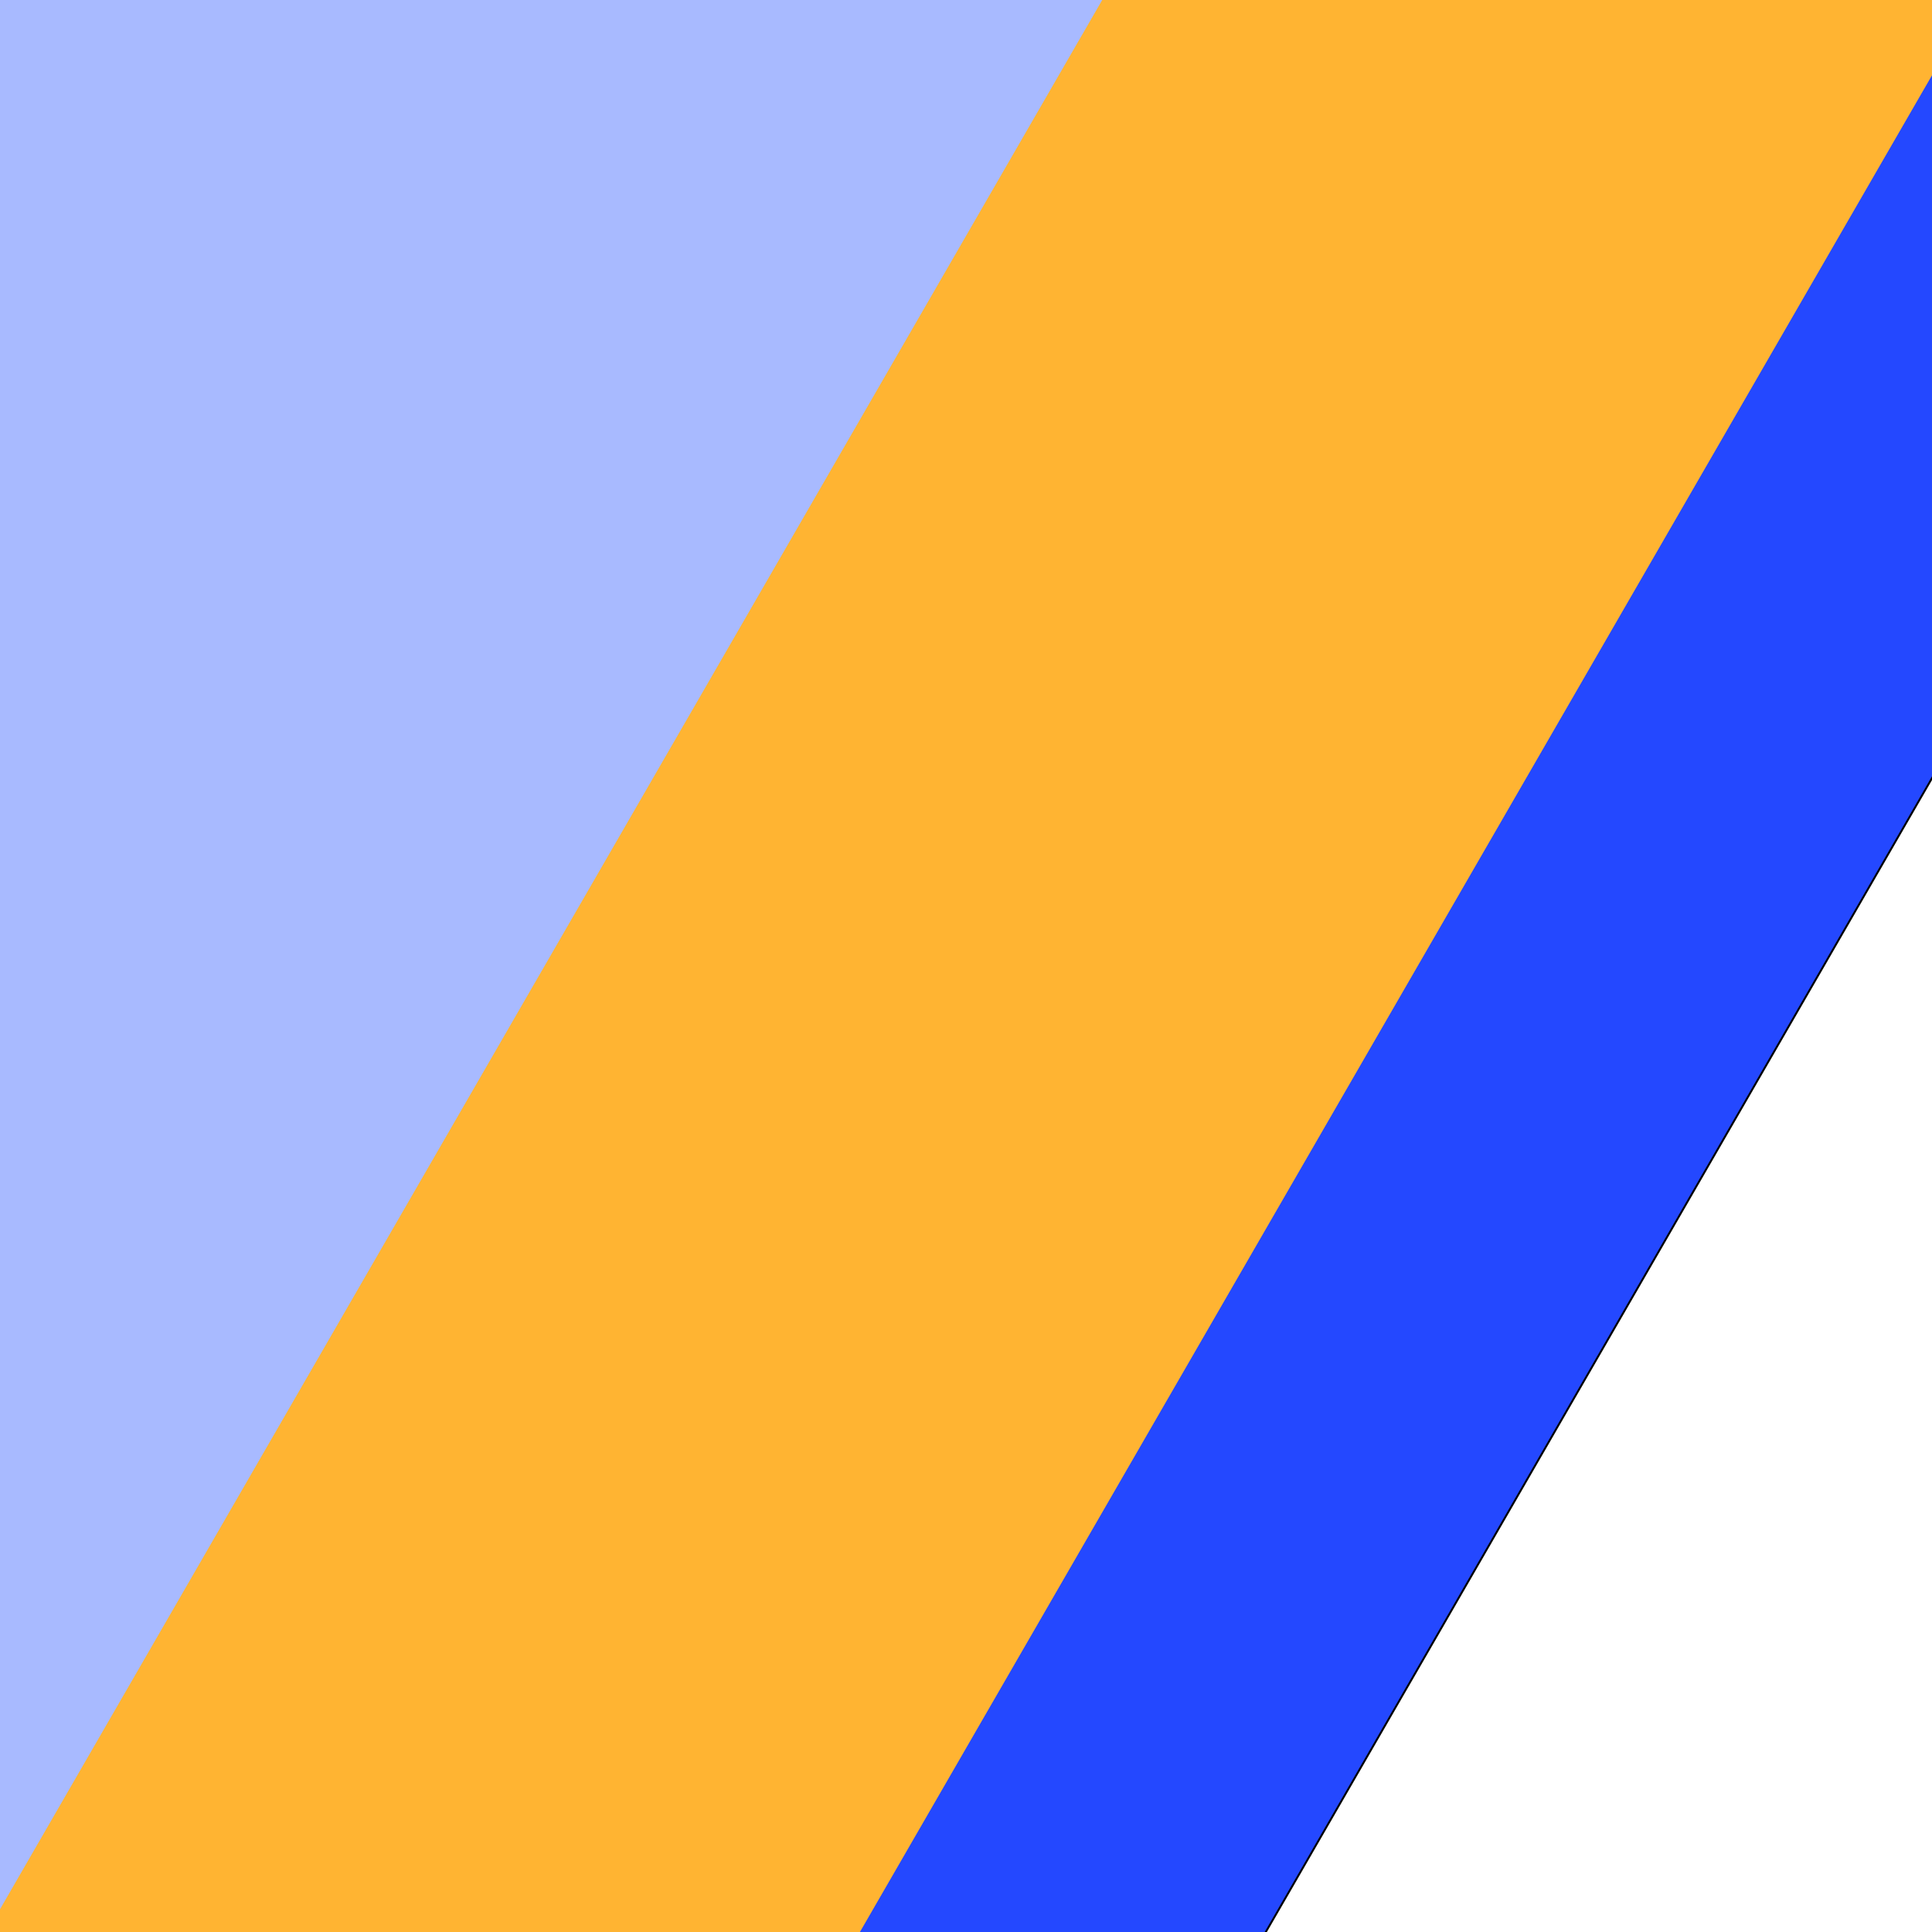 <?xml version="1.0" encoding="UTF-8"?>
<svg xmlns="http://www.w3.org/2000/svg" version="1.1" viewBox="0 0 1000 1000">
  <defs>
    <style>
      .cls-1 {
        fill: #ffb432;
      }

      .cls-2 {
        fill: #a8baff;
      }

      .cls-3 {
        fill: #fff;
        stroke: #000;
        stroke-miterlimit: 10;
      }

      .cls-4 {
        fill: #2448ff;
      }
    </style>
  </defs>
  <!-- Generator: Adobe Illustrator 28.7.1, SVG Export Plug-In . SVG Version: 1.2.0 Build 142)  -->
  <g>
    <g id="Layer_1">
      <rect class="cls-1" x="-6.8" y="0" width="1029.3" height="1000"/>
    </g>
    <g id="Layer_2">
      <rect class="cls-4" x="952.5" y="538.5" width="1492.5" height="192.6" transform="translate(3121.1 -490.3) rotate(121.2)"/>
      <polygon class="cls-4" points="1022.5 0 445.1 1000 1599.8 1000 1022.5 0"/>
      <polygon class="cls-3" points="1076.2 270.8 653.9 1002.2 1498.5 1002.2 1076.2 270.8"/>
      <polygon class="cls-2" points="-6.8 1000 570.5 0 -584.2 0 -6.8 1000"/>
    </g>
  </g>
</svg>